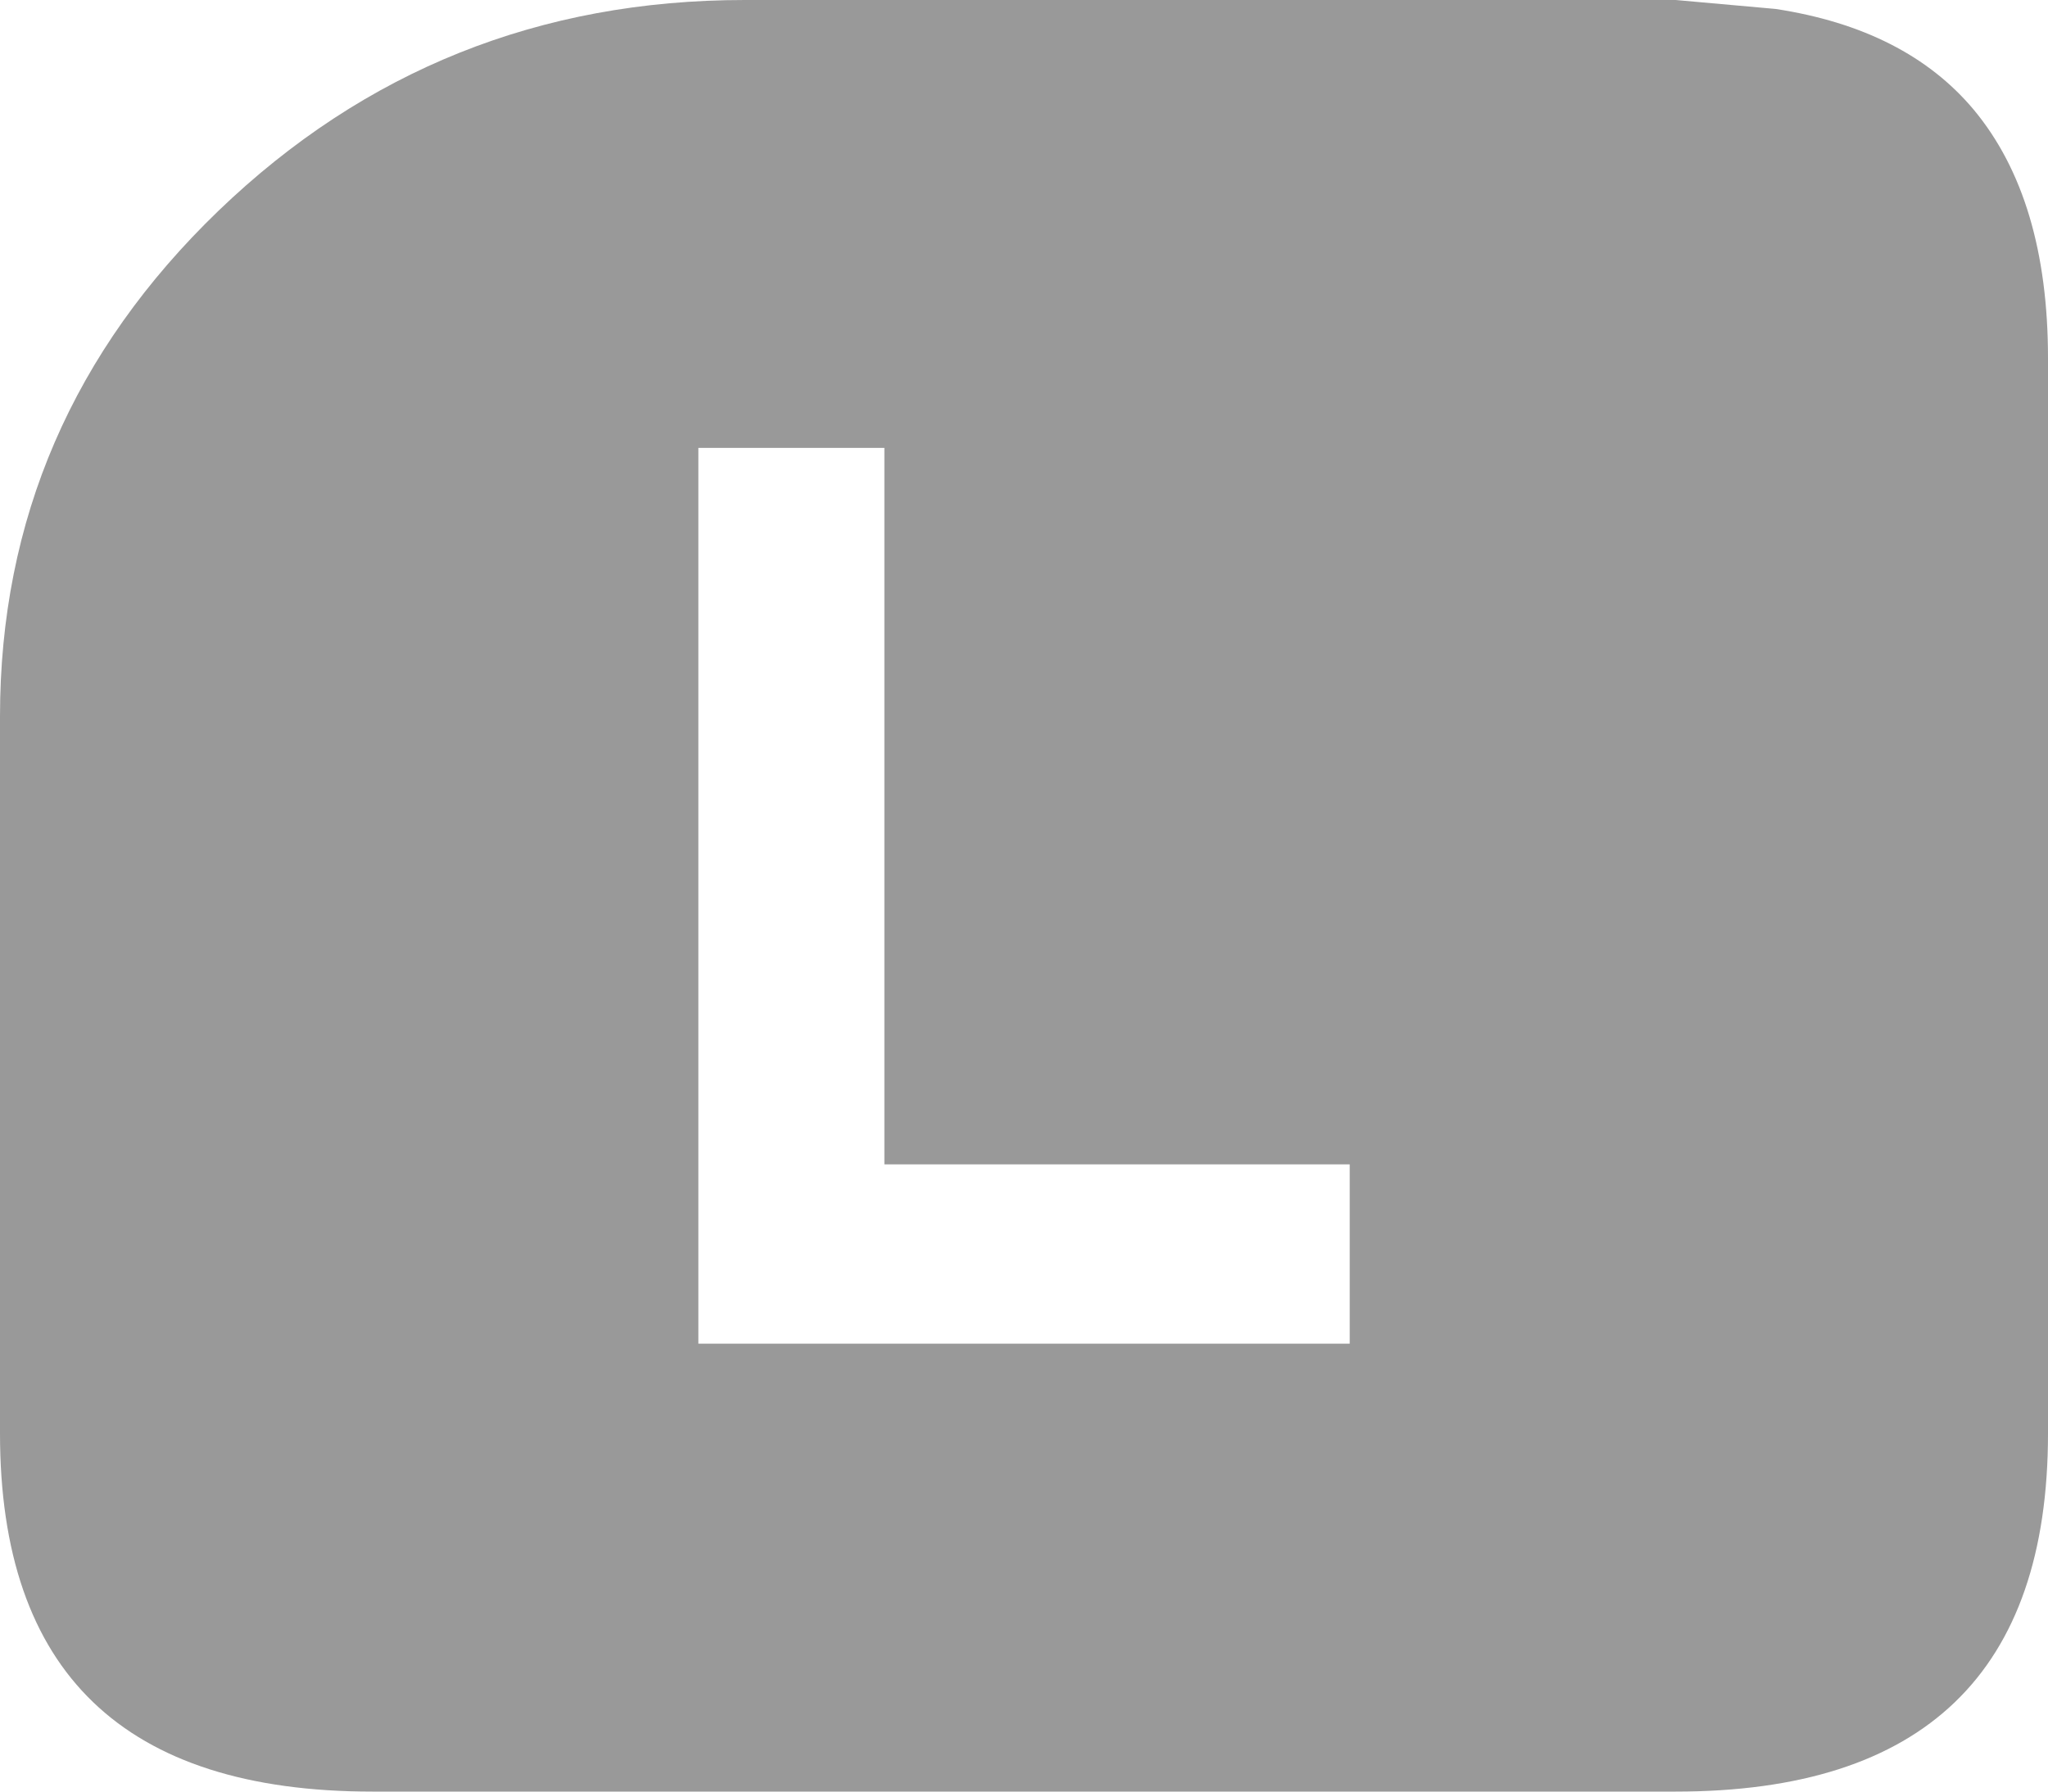 <svg xmlns="http://www.w3.org/2000/svg" width="24" height="21" ><path d="m19.637 0 1.172.105c1.02.156 1.793.551 2.32 1.18C23.711 1.984 24 2.957 24 4.199v12.602C24 19.602 22.547 21 19.637 21H4.363C1.453 21 0 19.602 0 16.801V8.398C0 6.09.855 4.113 2.562 2.469 4.273.824 6.328 0 8.727 0h10.91M8.184 15.75h7.633v-2.102h-5.453V5.25H8.184v10.5" fill="#999999"/></svg>